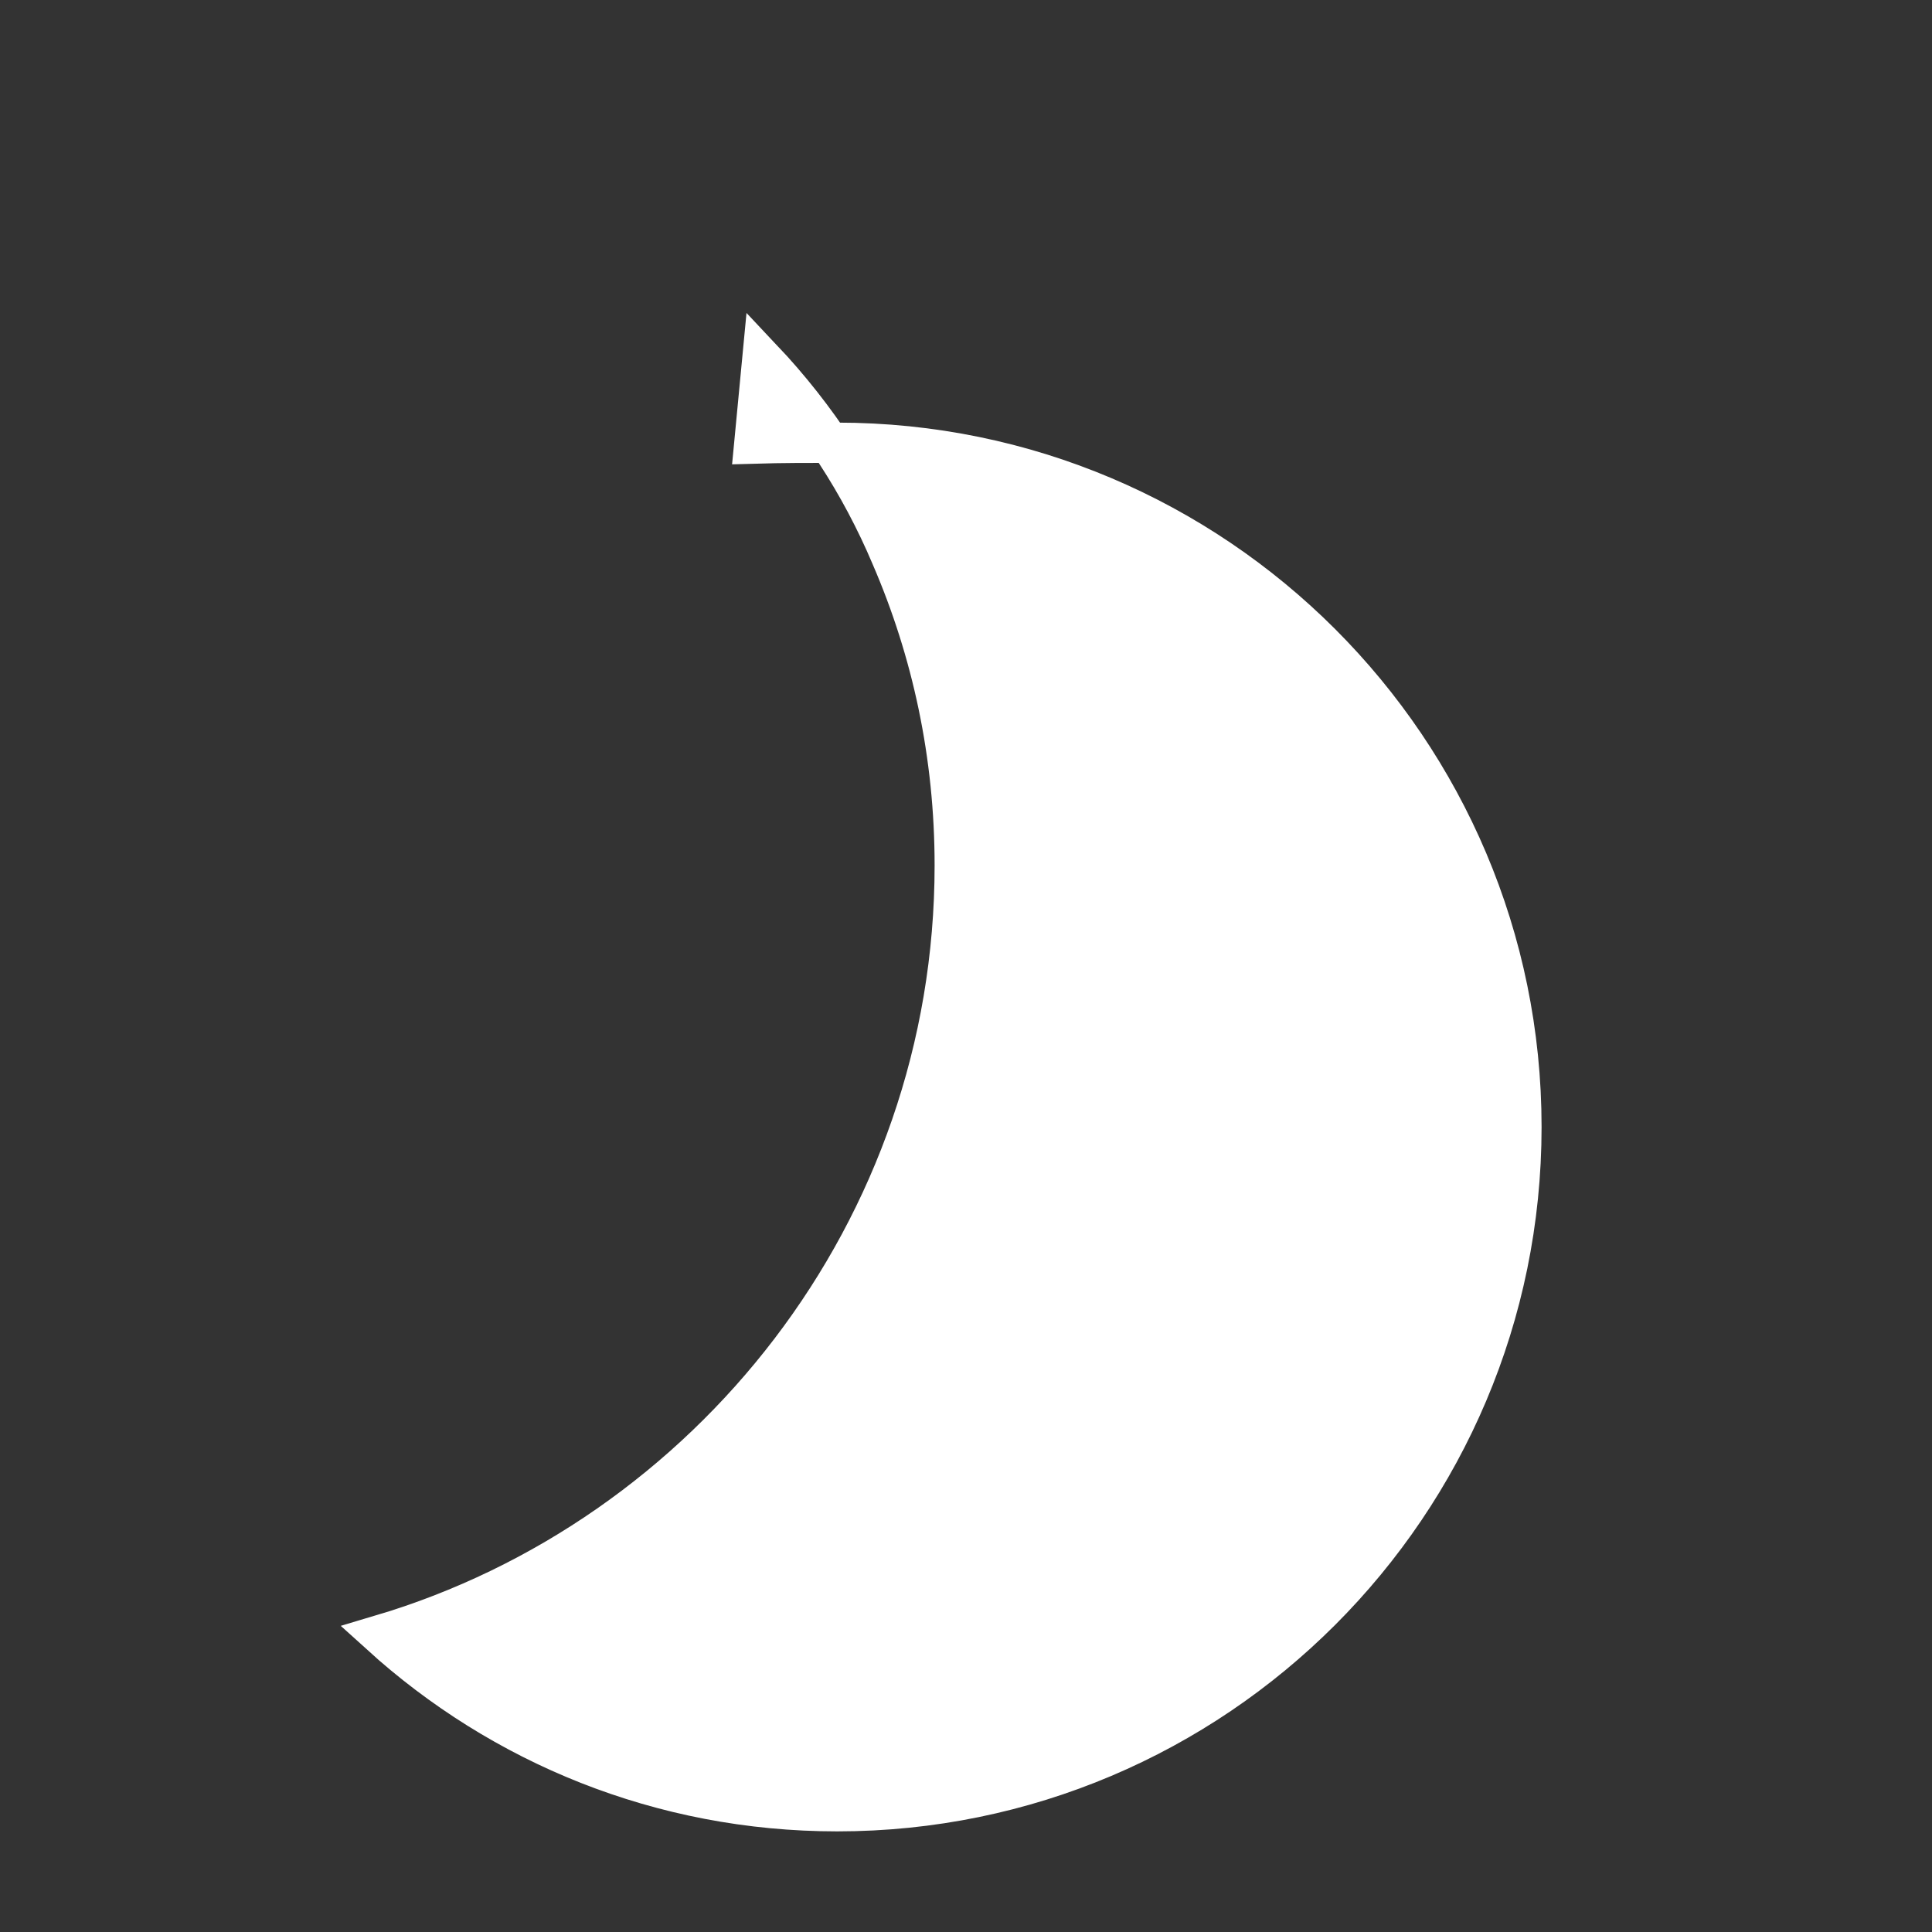 
<svg xmlns="http://www.w3.org/2000/svg" viewBox="0 0 24 24" width="24" height="24">
  <rect x="0" y="0" width="24" height="24" fill="#333333" stroke="none"/>
  <path fill="white" stroke="white" stroke-width="0.5" d="M9.37 5.51C9.71 5.5 10.05 5.5 10.4 5.5c4.69 0 8.5 3.81 8.5 8.5s-3.81 8.5-8.5 8.5c-2.19 0-4.17-0.83-5.67-2.19 4.07-1.21 7.13-5.02 7.13-9.56 0-1.37-0.28-2.66-0.79-3.84-0.38-0.9-0.92-1.73-1.6-2.45z"/>
</svg>
